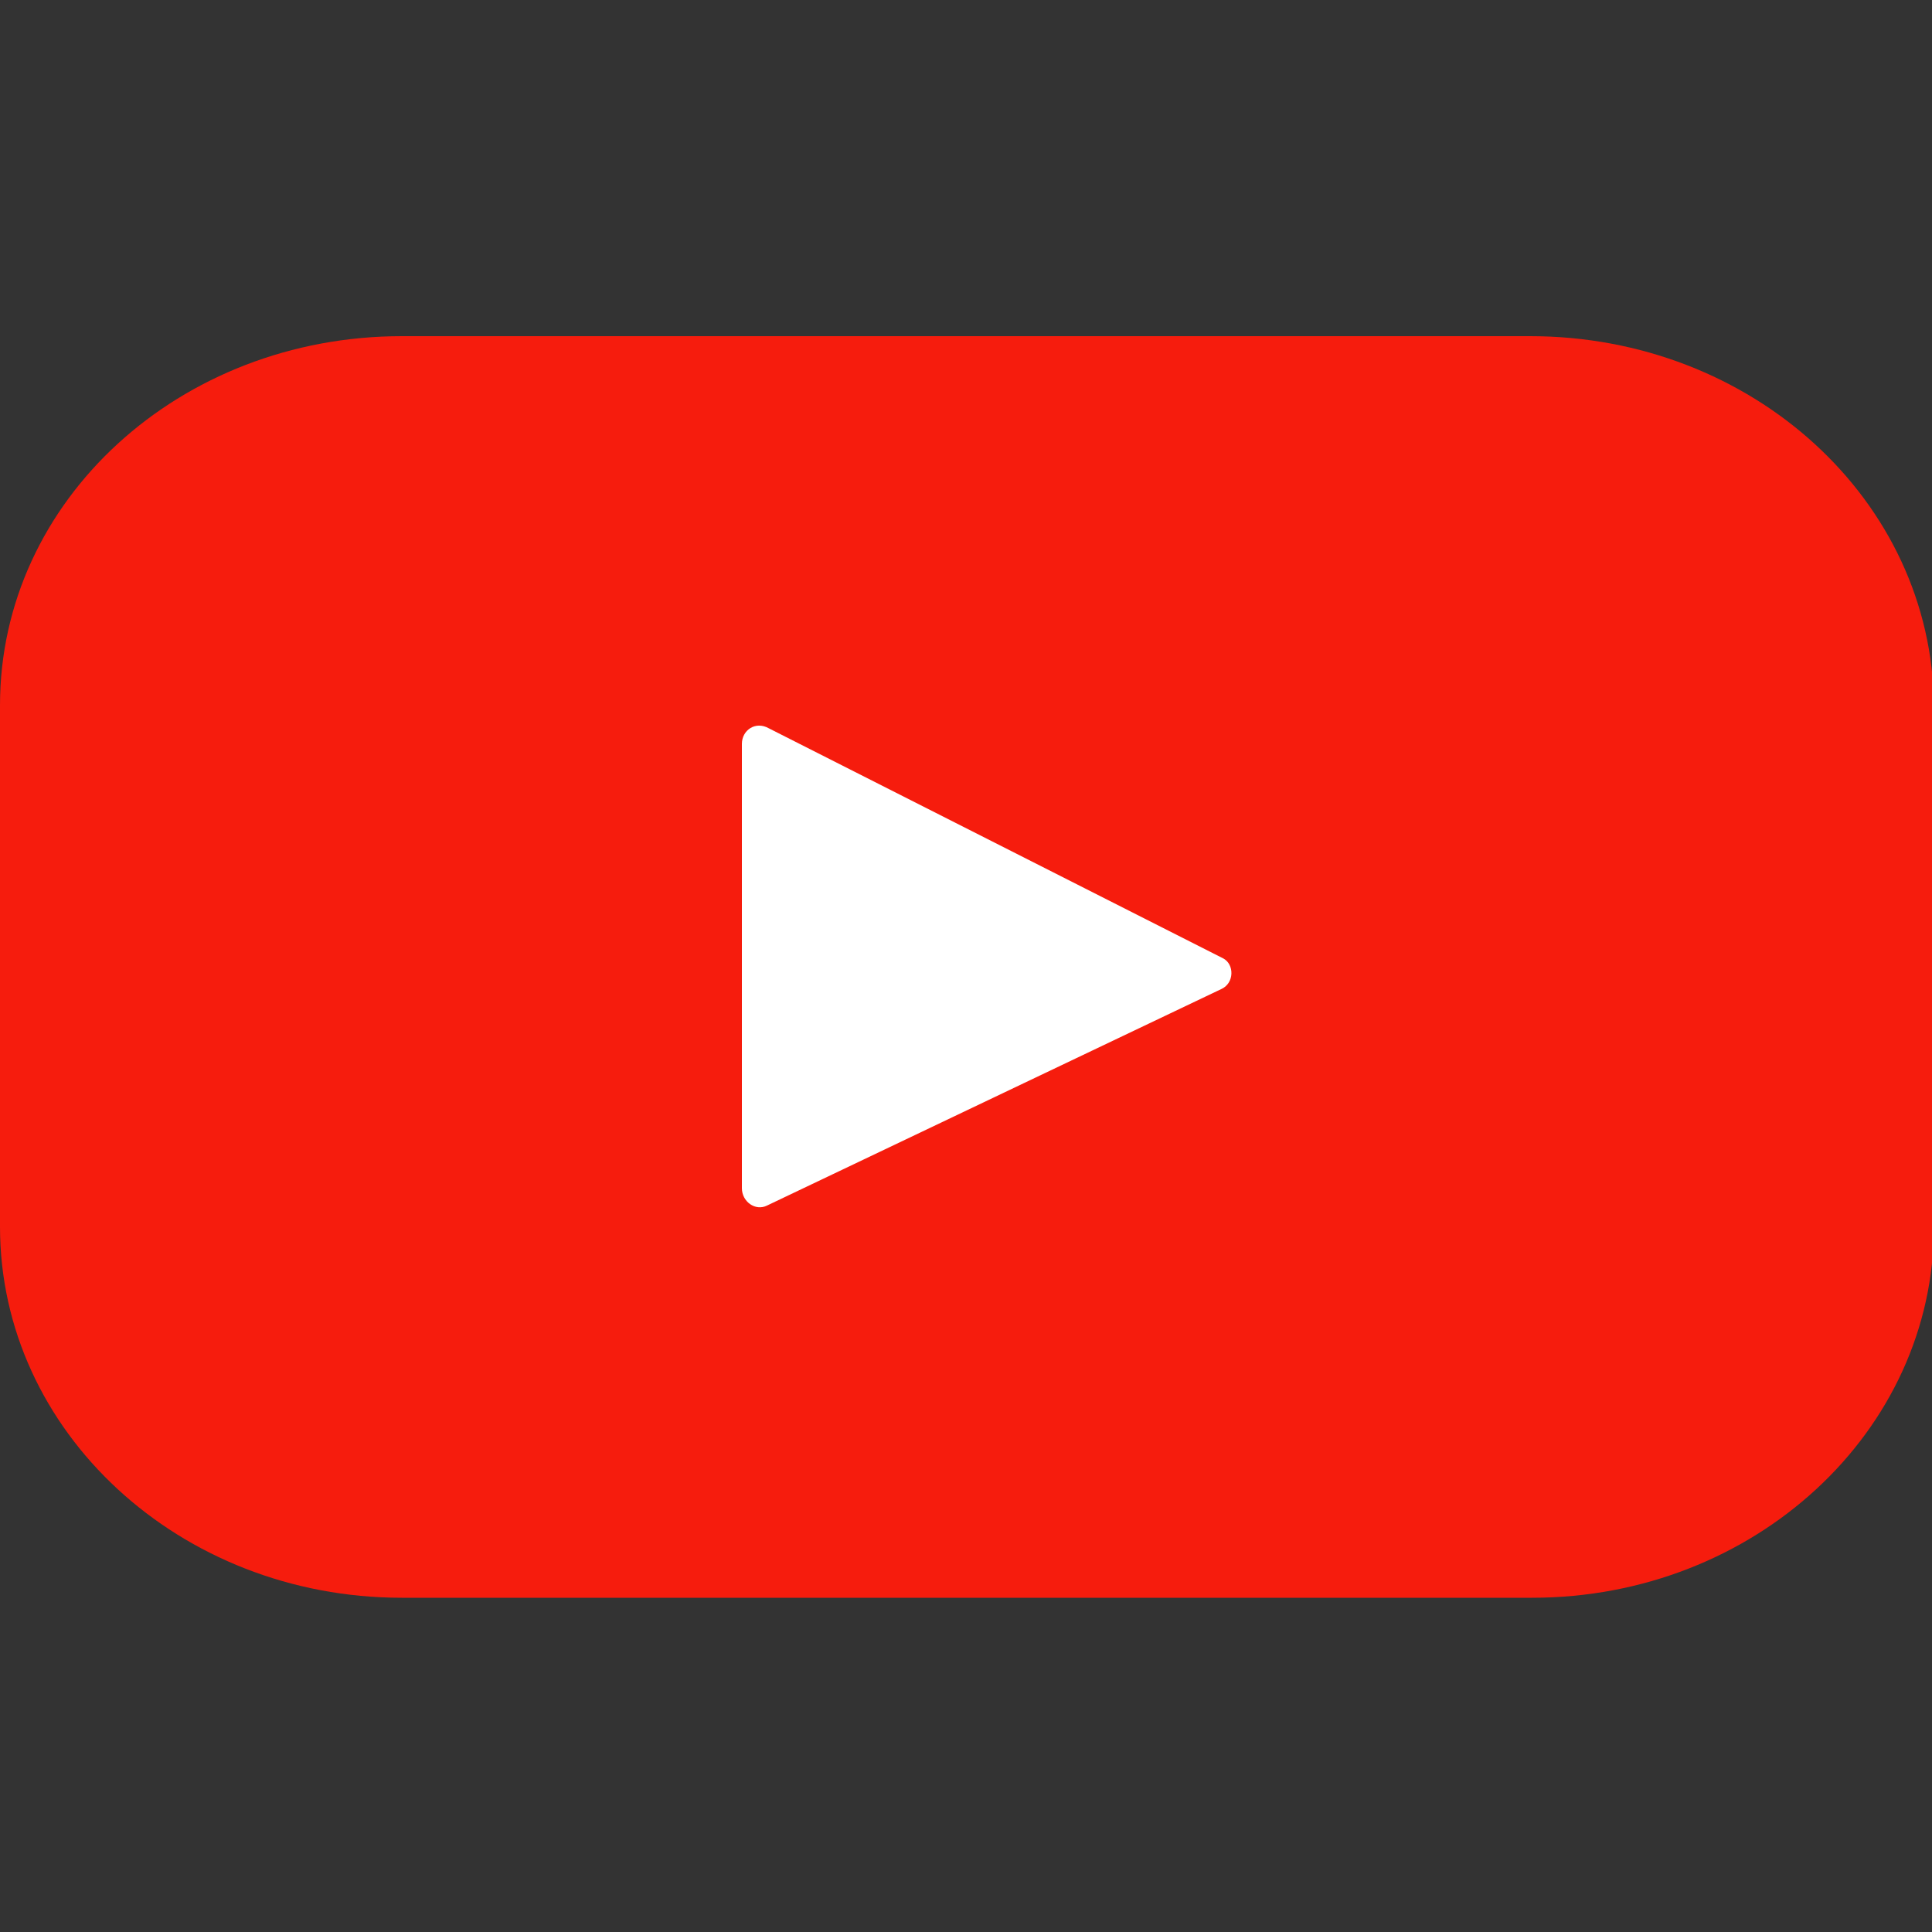 <?xml version="1.0" encoding="utf-8"?>
<!-- Generator: Adobe Illustrator 21.0.0, SVG Export Plug-In . SVG Version: 6.00 Build 0)  -->
<svg version="1.1" id="Capa_1" xmlns="http://www.w3.org/2000/svg" xmlns:xlink="http://www.w3.org/1999/xlink" x="0px" y="0px"
	 viewBox="0 0 100 100" style="enable-background:new 0 0 100 100;" xml:space="preserve">
<rect x="0" y="0" width="100" height="100" fill="#333333" stroke="none"/>
<style type="text/css">
	.st0{fill:#009245;}
	.st1{fill:#F61C0D;}
	.st2{fill:#FFFFFF;}
</style>
<path class="st0" d="M1889,2109.1c0,7.1-5.7,12.8-12.8,12.8c-2.2,0-4.3-0.5-6.2-1.6l-7.1,2.3l2.3-6.9c-1.2-2-1.8-4.3-1.8-6.6
	c0-7.1,5.7-12.8,12.8-12.8S1889,2102,1889,2109.1z M1886.9,2109.1c0-5.9-4.8-10.6-10.6-10.6s-10.6,4.8-10.6,10.6
	c0,2.2,0.7,4.4,2,6.2l-1.3,4l4.1-1.3c1.7,1.1,3.8,1.8,5.9,1.8C1882.1,2119.7,1886.9,2114.9,1886.9,2109.1z M1882.8,2112.4
	c0,0.1,0,0.2,0,0.3c0,0.4-0.1,0.9-0.3,1.3c-0.4,0.9-2,1.6-2.9,1.6c-0.8,0-2.5-0.7-3.2-1.1c-2.4-1.1-3.9-3-5.4-5.1
	c-0.6-0.9-1.2-2.1-1.2-3.3v-0.1c0-1.1,0.4-1.9,1.3-2.7c0.3-0.2,0.5-0.4,0.9-0.4c0.2,0,0.4,0.1,0.6,0.1c0.5,0,0.5,0.1,0.7,0.6
	c0.1,0.3,1,2.6,1,2.8c0,0.6-1.2,1.4-1.2,1.8c0,0.1,0,0.2,0.1,0.3c0.4,0.8,1.1,1.7,1.7,2.3c0.8,0.7,1.6,1.2,2.6,1.7
	c0.1,0.1,0.2,0.1,0.4,0.1c0.5,0,1.4-1.6,1.8-1.6C1880,2110.7,1882.7,2112.2,1882.8,2112.4z"/>
<g>
	<path class="st1" d="M79.2,17.4H20.8C9.3,17.4,0,25.9,0,36.5v27c0,10.6,9.3,19.2,20.8,19.2h58.5c11.5,0,20.8-8.6,20.8-19.2v-27
		C100,25.9,90.7,17.4,79.2,17.4z"/>
	<path class="st2" d="M63.2,51.2L39.7,62.4c-0.6,0.3-1.3-0.2-1.3-0.9V38.5c0-0.7,0.7-1.2,1.4-0.8l23.5,11.9
		C63.9,49.9,63.9,50.9,63.2,51.2z"/>
</g>
</svg>
